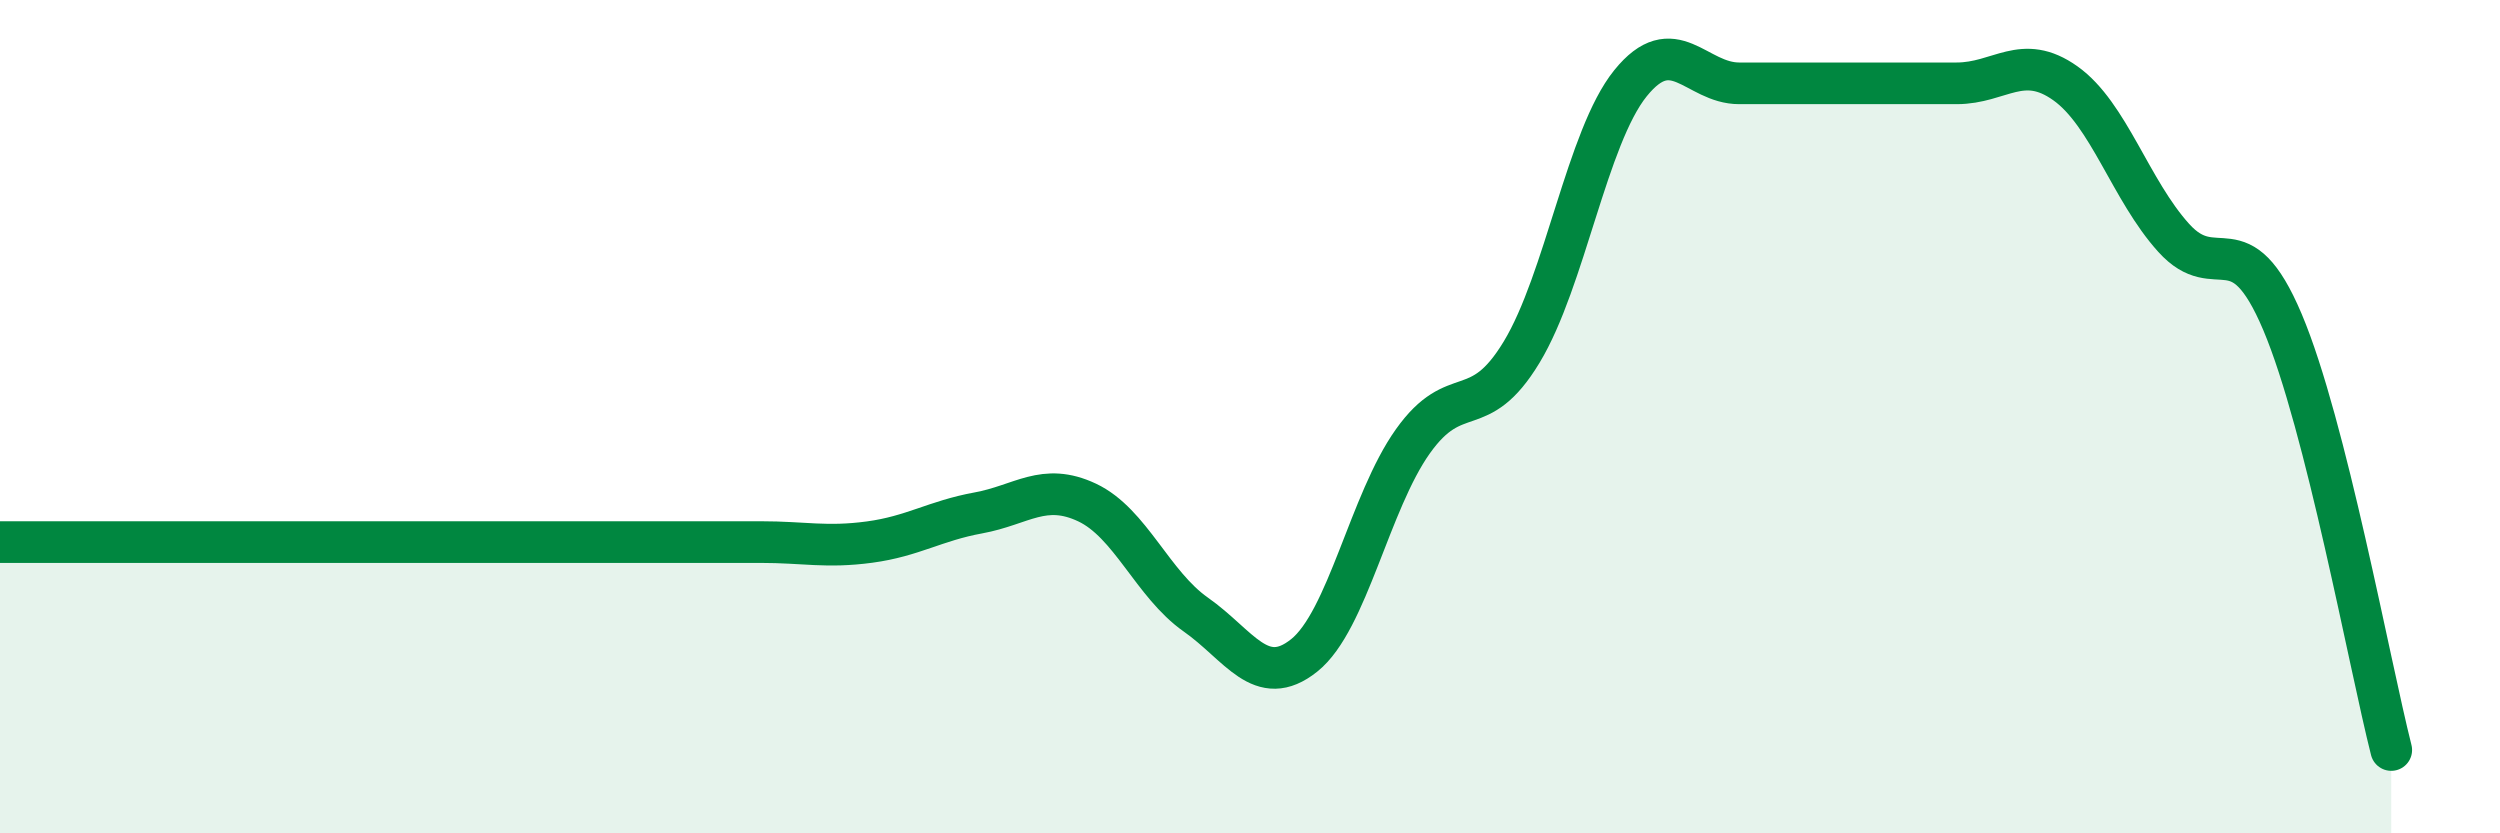 
    <svg width="60" height="20" viewBox="0 0 60 20" xmlns="http://www.w3.org/2000/svg">
      <path
        d="M 0,13.01 C 0.52,13.01 1.57,13.01 2.61,13.01 C 3.65,13.01 4.18,13.01 5.22,13.01 C 6.26,13.01 6.79,13.01 7.83,13.01 C 8.87,13.01 9.39,13.01 10.43,13.01 C 11.47,13.01 12,13.01 13.04,13.01 C 14.08,13.01 14.61,13.01 15.65,13.01 C 16.69,13.01 17.22,13.01 18.26,13.01 C 19.3,13.01 19.83,13.15 20.87,13.01 C 21.91,12.87 22.44,12.5 23.48,12.31 C 24.52,12.12 25.05,11.57 26.09,12.06 C 27.13,12.55 27.66,14.02 28.7,14.75 C 29.74,15.48 30.26,16.56 31.3,15.73 C 32.34,14.9 32.87,12.05 33.91,10.59 C 34.95,9.13 35.48,10.17 36.52,8.45 C 37.56,6.73 38.09,3.29 39.13,2 C 40.17,0.71 40.7,2 41.74,2 C 42.78,2 43.31,2 44.35,2 C 45.39,2 45.92,2 46.96,2 C 48,2 48.53,1.26 49.57,2 C 50.61,2.74 51.13,4.56 52.17,5.71 C 53.21,6.86 53.74,5.27 54.78,7.73 C 55.82,10.19 56.87,15.95 57.39,18L57.39 20L0 20Z"
        fill="#008740"
        opacity="0.1"
        stroke-linecap="round"
        stroke-linejoin="round"
      />
      <path
        d="M 0,13.01 C 0.52,13.01 1.57,13.01 2.61,13.01 C 3.65,13.01 4.18,13.01 5.22,13.01 C 6.26,13.01 6.79,13.01 7.83,13.01 C 8.87,13.01 9.39,13.01 10.43,13.01 C 11.47,13.01 12,13.01 13.04,13.01 C 14.08,13.01 14.61,13.01 15.65,13.01 C 16.69,13.01 17.22,13.01 18.26,13.01 C 19.3,13.01 19.83,13.15 20.87,13.01 C 21.91,12.87 22.44,12.5 23.48,12.31 C 24.52,12.12 25.05,11.57 26.09,12.06 C 27.13,12.55 27.66,14.02 28.7,14.75 C 29.74,15.48 30.26,16.56 31.3,15.73 C 32.34,14.9 32.87,12.05 33.91,10.59 C 34.95,9.13 35.48,10.17 36.52,8.45 C 37.56,6.73 38.09,3.29 39.13,2 C 40.17,0.71 40.7,2 41.74,2 C 42.78,2 43.31,2 44.35,2 C 45.39,2 45.92,2 46.96,2 C 48,2 48.53,1.26 49.57,2 C 50.61,2.74 51.13,4.56 52.17,5.71 C 53.21,6.86 53.74,5.27 54.78,7.73 C 55.82,10.19 56.87,15.95 57.39,18"
        stroke="#008740"
        stroke-width="1"
        fill="none"
        stroke-linecap="round"
        stroke-linejoin="round"
      />
    </svg>
  
